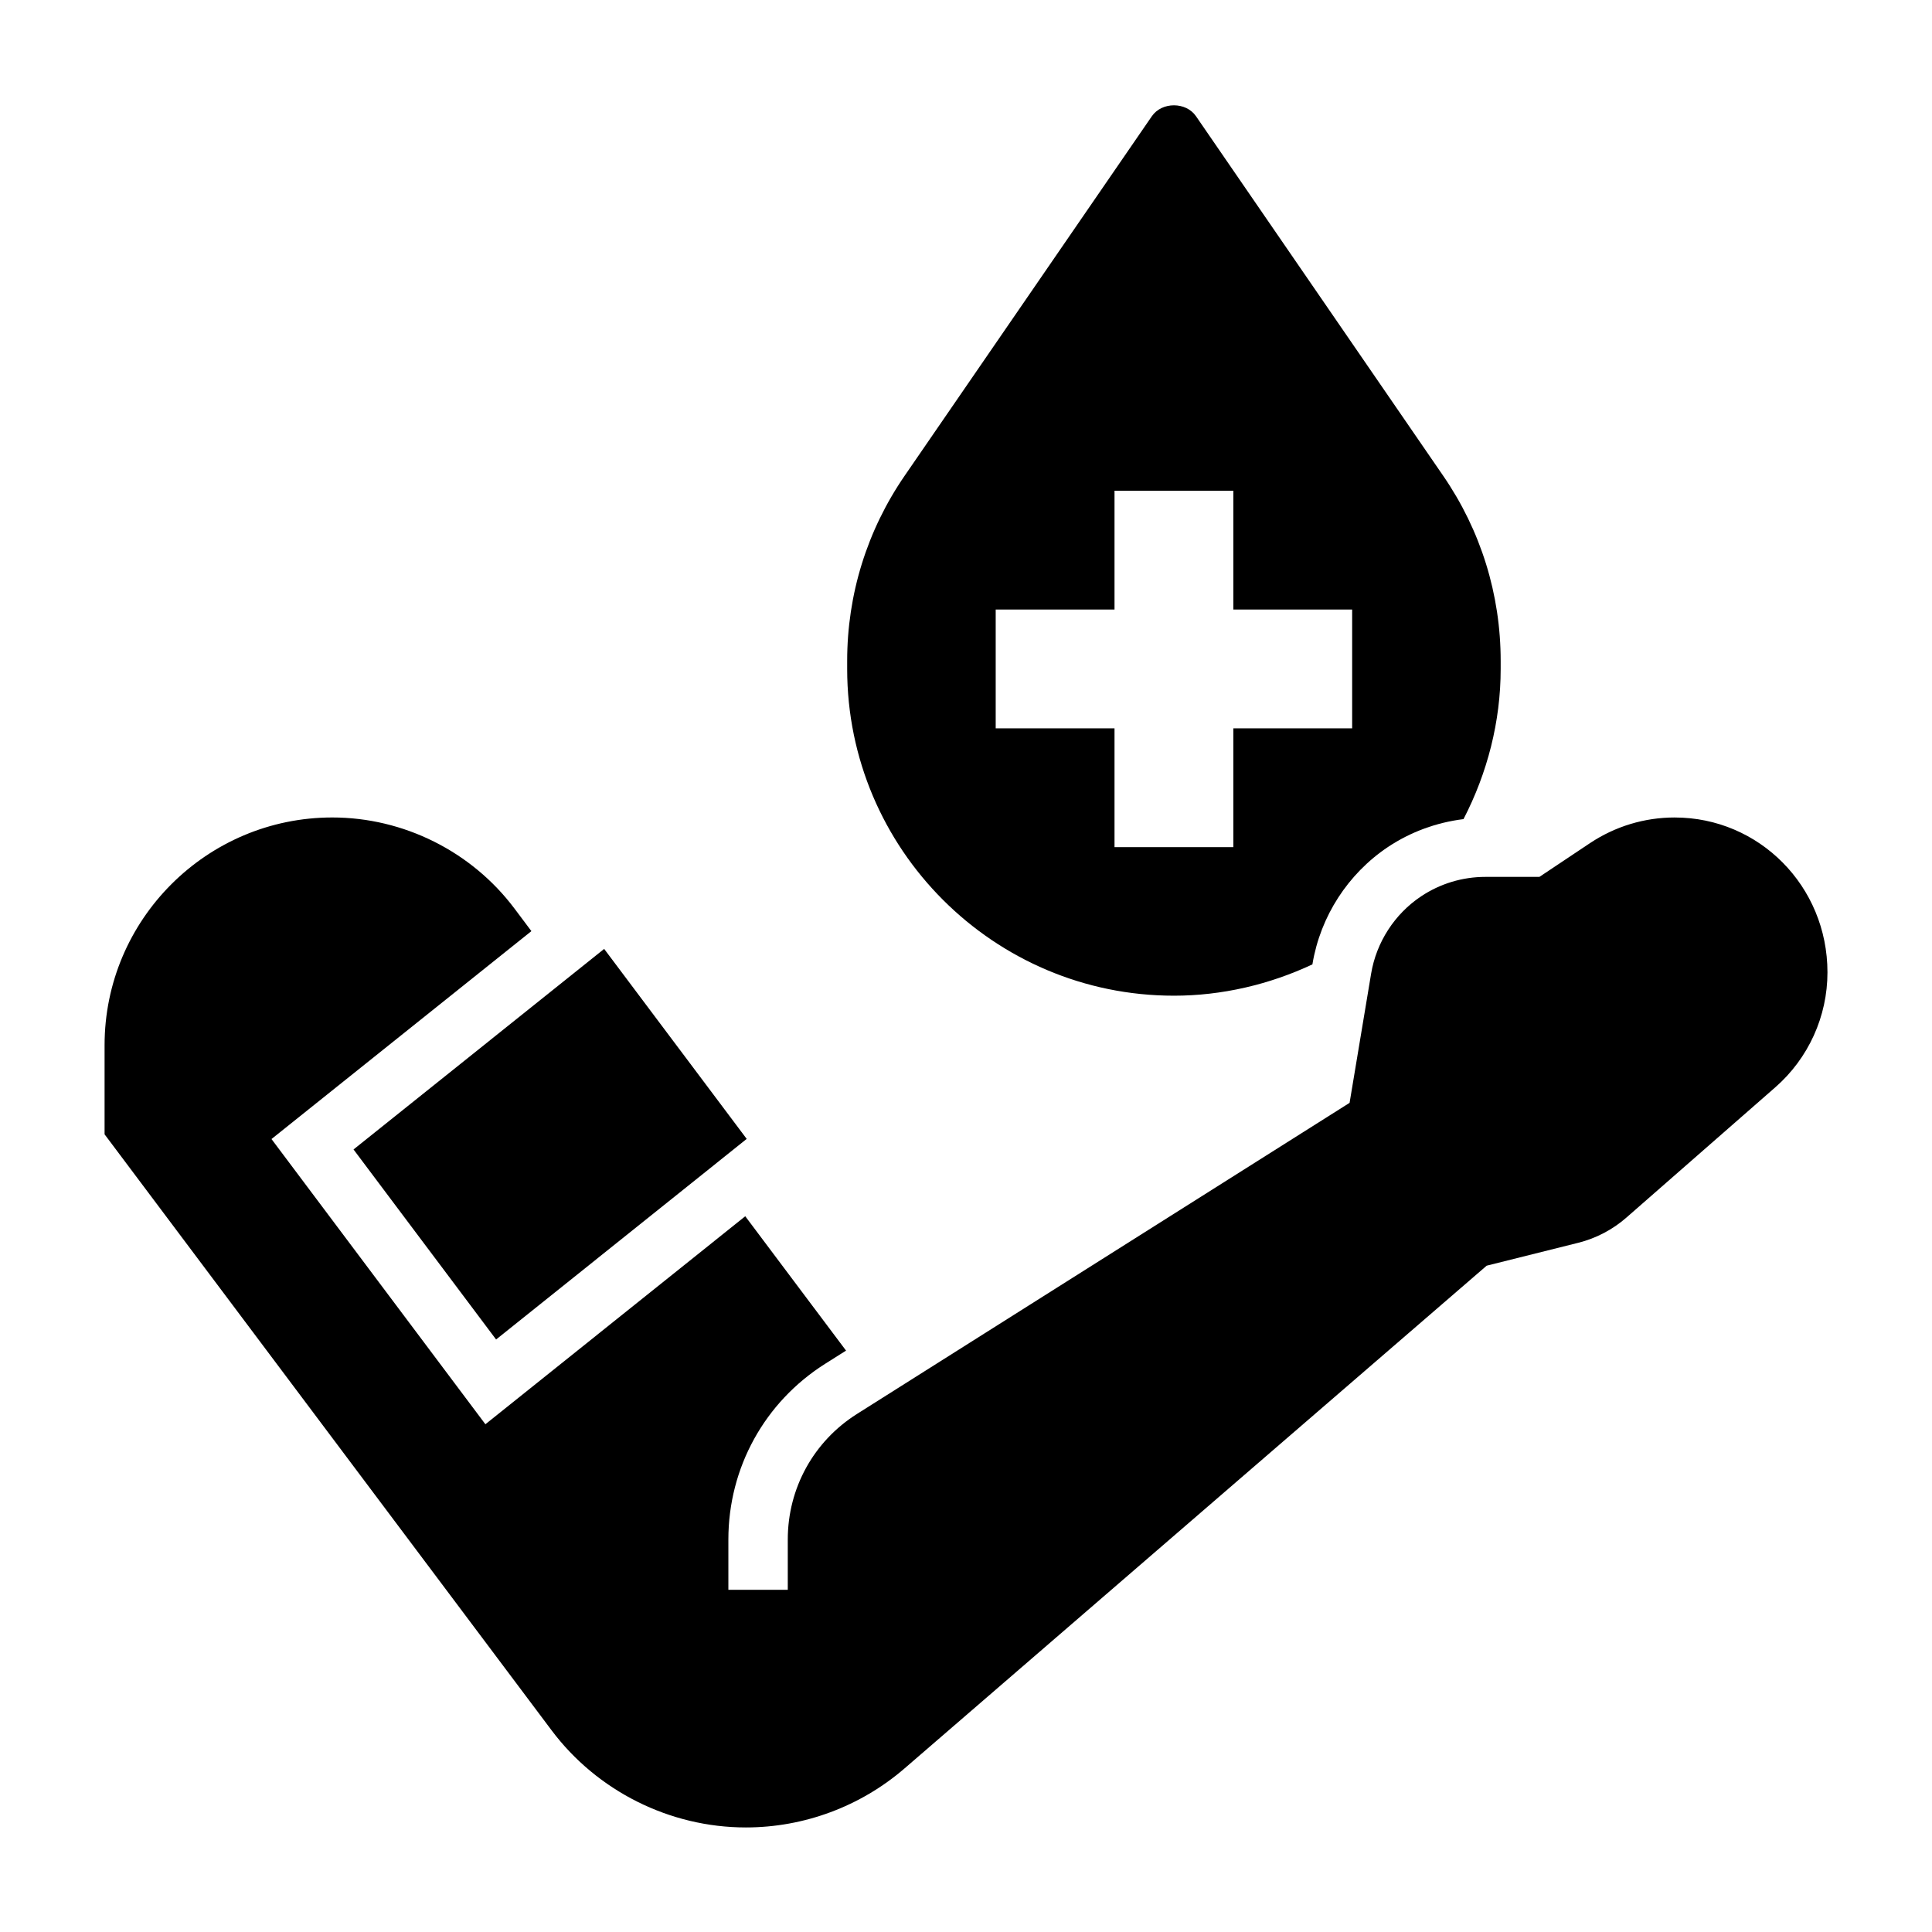 <?xml version="1.0" encoding="UTF-8"?>
<!-- Uploaded to: ICON Repo, www.svgrepo.com, Generator: ICON Repo Mixer Tools -->
<svg fill="#000000" width="800px" height="800px" version="1.1" viewBox="144 144 512 512" xmlns="http://www.w3.org/2000/svg">
 <g>
  <path d="m455.1 407.87c12.715 0 25.285-2.945 36.699-8.297l0.023-0.125c2.102-12.609 9.398-23.906 20.035-31.008 6.047-4.016 12.863-6.481 19.988-7.367 6.352-12.273 9.848-25.895 9.848-39.797v-2.141c0-17.594-5.266-34.566-15.242-49.059l-65.508-95.289c-2.644-3.84-9.035-3.84-11.684 0l-65.512 95.281c-9.973 14.5-15.238 31.465-15.238 49.066v2.141c0 47.746 38.848 86.594 86.59 86.594zm-47.23-102.34h31.488v-31.488h31.488v31.488h31.488v31.488h-31.488v31.488h-31.488v-31.488h-31.488z"/>
  <path d="m275.47 498.98 66.414-53.16-37.777-50.348-66.418 53.145z"/>
  <path d="m587.82 360.64c-8.023 0-15.785 2.356-22.449 6.793l-13.414 8.953h-14.32c-6.078 0-11.973 1.785-17.027 5.148-7.031 4.691-11.855 12.164-13.25 20.5l-5.707 34.234-130.54 82.441c-11.488 7.25-18.344 19.691-18.344 33.277v13.328h-15.742v-13.328c0-19.02 9.605-36.434 25.68-46.586l5.504-3.473-26.711-35.605-68.863 55.121-56.688-75.586 68.879-55.098-4.481-5.977c-11.344-15.121-29.387-24.145-48.277-24.145-33.285 0-60.355 27.074-60.355 60.355v23.617l118.46 157.94c12.082 16.113 31.324 25.742 51.477 25.742 15.438 0 30.371-5.559 42.059-15.641l154.27-133.23 24.277-6.07c4.699-1.172 9.117-3.488 12.77-6.691l39.461-34.527c8.77-7.676 13.809-18.777 13.809-30.441 0-22.891-18.156-41.047-40.473-41.047z"/>
 </g>
</svg>